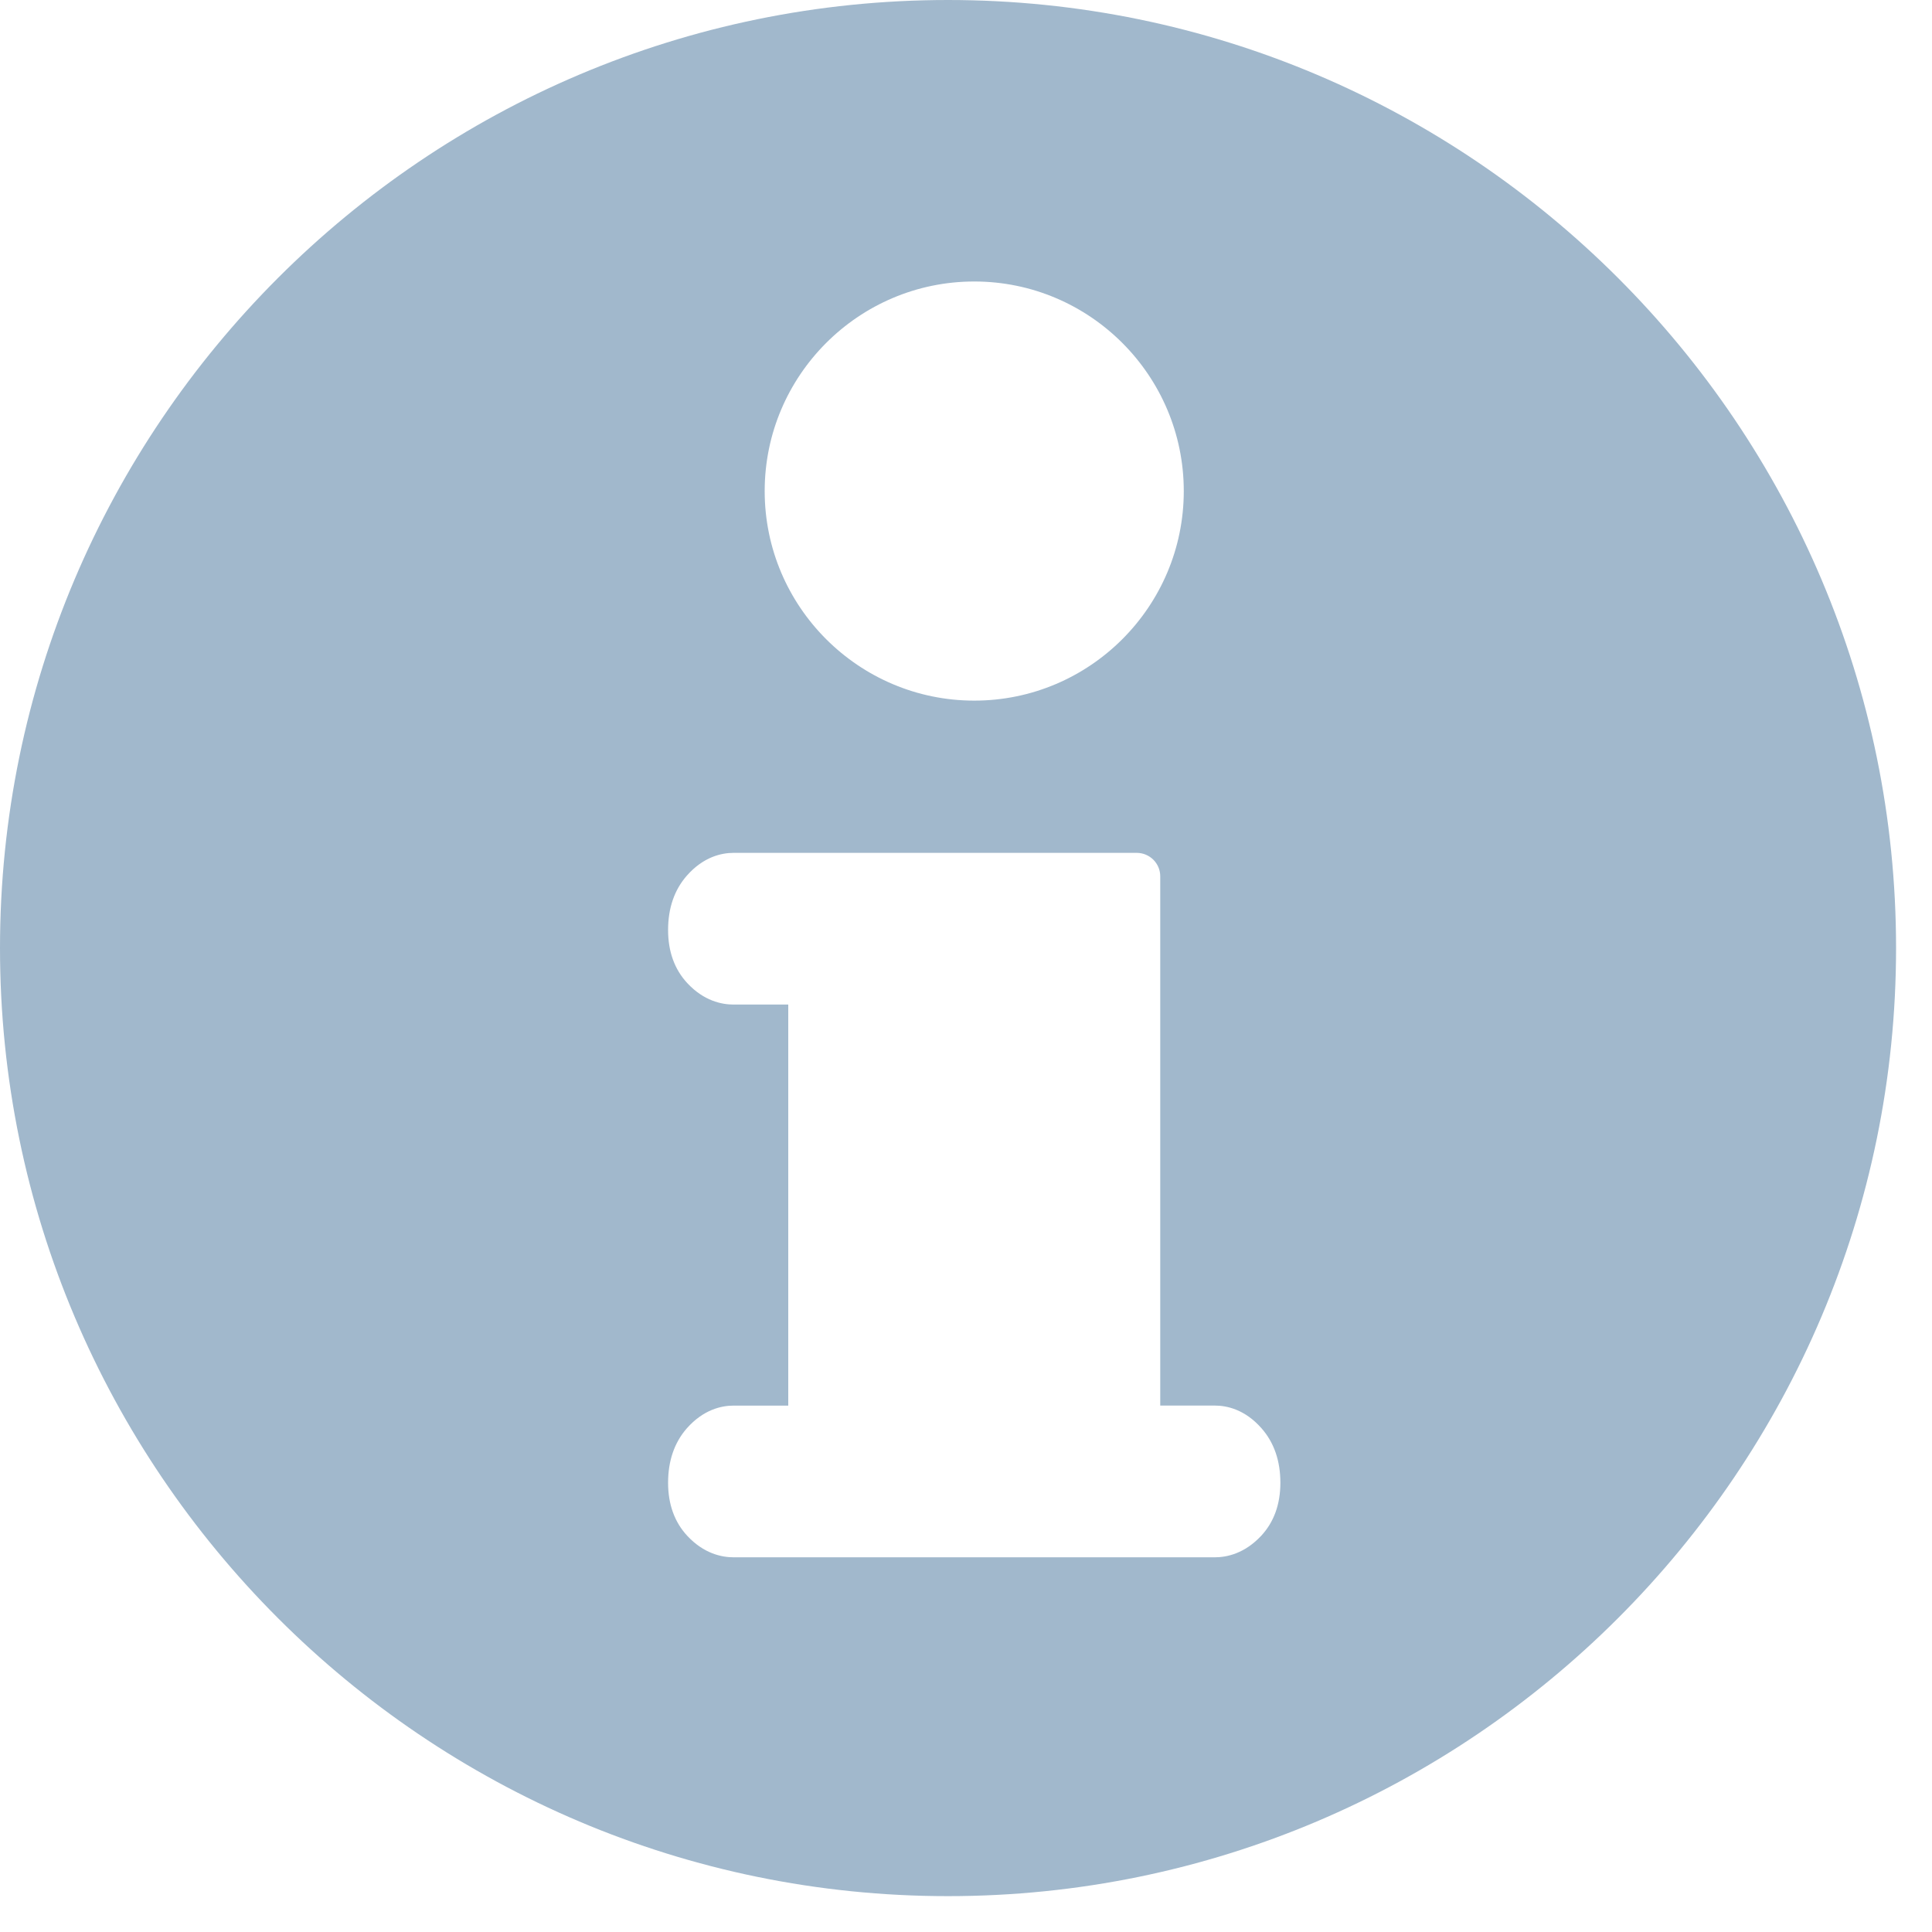 <?xml version="1.0" encoding="UTF-8" standalone="no"?>
<svg width="50px" height="50px" viewBox="0 0 50 50" version="1.1" xmlns="http://www.w3.org/2000/svg" xmlns:xlink="http://www.w3.org/1999/xlink" xmlns:sketch="http://www.bohemiancoding.com/sketch/ns">
    <title>info</title>
    <description>Created with Sketch (http://www.bohemiancoding.com/sketch)</description>
    <defs></defs>
    <g id="Page 1" stroke="none" stroke-width="1" fill="none" fill-rule="evenodd" sketch:type="MSPage">
        <g id="info" sketch:type="MSLayerGroup" fill="#A1B8CC">
            <g id="Page 1" sketch:type="MSShapeGroup">
                <path d="M24.534,0 C11.005,0 0,11.006 0,24.535 C0,38.064 11.005,49.072 24.534,49.072 C38.063,49.072 49.07,38.064 49.07,24.535 C49.07,11.006 38.063,0 24.534,0 L24.534,0 M25.214,7.285 C28.204,7.285 30.636,9.719 30.636,12.709 C30.636,15.699 28.204,18.132 25.214,18.132 C22.224,18.132 19.79,15.699 19.79,12.709 C19.79,9.719 22.224,7.285 25.214,7.285 C25.214,7.285 22.224,7.285 25.214,7.285 L25.214,7.285 M32.636,39.75 C32.208,40.206 31.749,40.303 31.439,40.303 L18.986,40.303 C18.675,40.303 18.215,40.206 17.789,39.75 C17.458,39.395 17.29,38.932 17.29,38.374 C17.29,37.807 17.453,37.332 17.775,36.965 C18.205,36.479 18.671,36.377 18.986,36.377 L20.4,36.377 L20.4,25.998 L18.986,25.998 C18.675,25.998 18.215,25.902 17.789,25.445 C17.458,25.09 17.29,24.627 17.29,24.068 C17.29,23.502 17.453,23.029 17.775,22.662 C18.205,22.174 18.671,22.072 18.986,22.072 L29.418,22.072 C29.755,22.072 30.027,22.344 30.027,22.679 L30.027,36.376 L31.439,36.376 C31.754,36.376 32.221,36.478 32.648,36.964 C32.972,37.331 33.136,37.806 33.136,38.373 C33.136,38.933 32.968,39.395 32.636,39.75 C32.636,39.75 32.968,39.395 32.636,39.75 L32.636,39.75" id="Shape"></path>
            </g>
        </g>
    </g>
</svg>